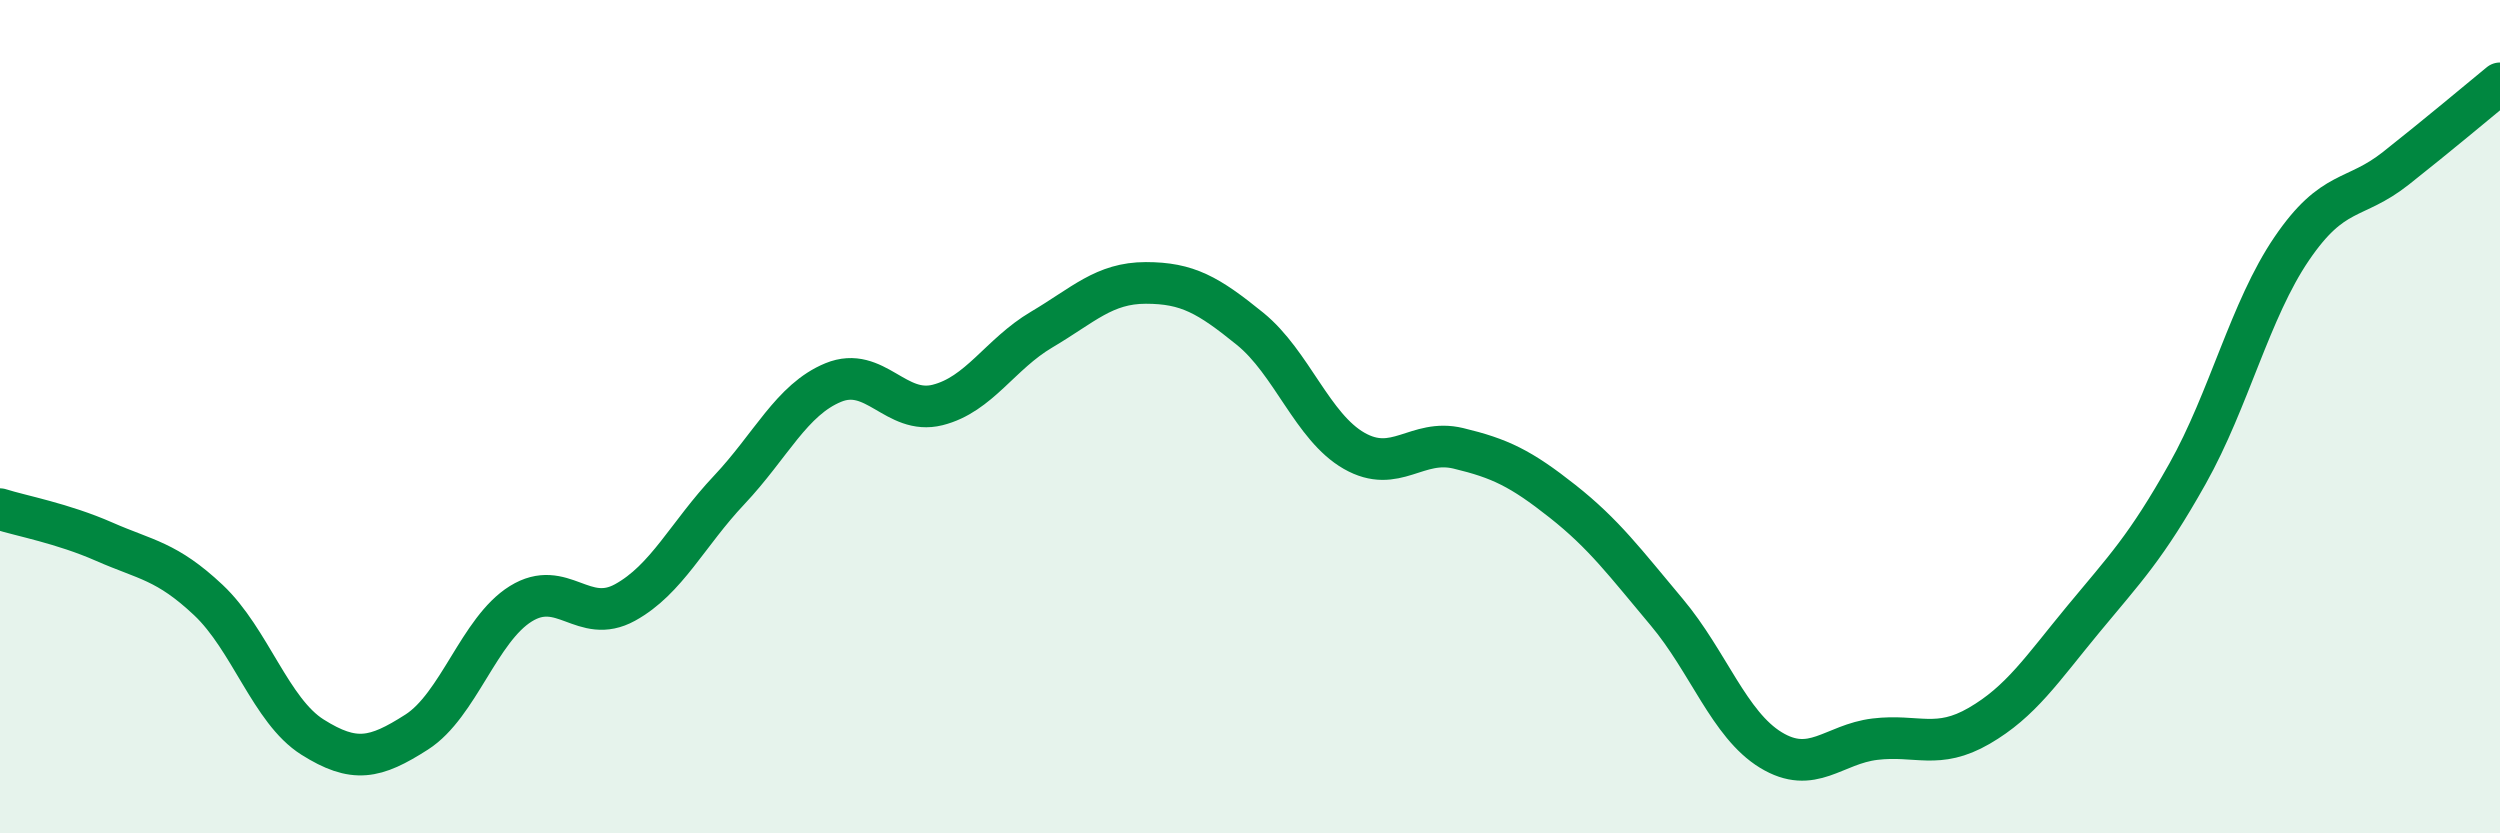 
    <svg width="60" height="20" viewBox="0 0 60 20" xmlns="http://www.w3.org/2000/svg">
      <path
        d="M 0,12.22 C 0.5,12.38 1.5,12.56 2.5,13 C 3.5,13.44 4,13.46 5,14.4 C 6,15.34 6.5,17.06 7.5,17.69 C 8.5,18.32 9,18.21 10,17.57 C 11,16.93 11.5,15.11 12.5,14.49 C 13.5,13.87 14,15.01 15,14.46 C 16,13.91 16.5,12.82 17.5,11.76 C 18.5,10.7 19,9.59 20,9.18 C 21,8.77 21.5,9.97 22.5,9.72 C 23.5,9.47 24,8.5 25,7.91 C 26,7.32 26.5,6.79 27.5,6.79 C 28.5,6.79 29,7.08 30,7.89 C 31,8.7 31.5,10.25 32.5,10.82 C 33.5,11.39 34,10.52 35,10.76 C 36,11 36.5,11.24 37.5,12.03 C 38.5,12.82 39,13.5 40,14.69 C 41,15.88 41.5,17.39 42.5,18 C 43.5,18.61 44,17.86 45,17.74 C 46,17.62 46.5,18 47.5,17.42 C 48.5,16.84 49,16.07 50,14.86 C 51,13.65 51.5,13.15 52.5,11.37 C 53.5,9.59 54,7.44 55,5.97 C 56,4.5 56.5,4.83 57.5,4.04 C 58.5,3.25 59.5,2.41 60,2L60 20L0 20Z"
        fill="#008740"
        opacity="0.1"
        stroke-linecap="round"
        stroke-linejoin="round"
      />
      <path
        d="M 0,12.22 C 0.5,12.38 1.5,12.56 2.5,13 C 3.5,13.44 4,13.46 5,14.4 C 6,15.34 6.5,17.06 7.5,17.69 C 8.5,18.32 9,18.21 10,17.57 C 11,16.93 11.5,15.11 12.5,14.49 C 13.5,13.87 14,15.01 15,14.46 C 16,13.91 16.5,12.82 17.5,11.76 C 18.5,10.7 19,9.59 20,9.18 C 21,8.77 21.5,9.97 22.5,9.72 C 23.5,9.47 24,8.5 25,7.91 C 26,7.32 26.5,6.79 27.5,6.79 C 28.5,6.79 29,7.08 30,7.89 C 31,8.7 31.5,10.25 32.5,10.82 C 33.5,11.39 34,10.52 35,10.76 C 36,11 36.5,11.24 37.5,12.03 C 38.5,12.82 39,13.5 40,14.69 C 41,15.88 41.5,17.39 42.5,18 C 43.5,18.61 44,17.86 45,17.74 C 46,17.62 46.5,18 47.5,17.42 C 48.5,16.84 49,16.07 50,14.86 C 51,13.65 51.5,13.15 52.5,11.37 C 53.5,9.59 54,7.44 55,5.97 C 56,4.5 56.5,4.83 57.5,4.04 C 58.5,3.25 59.5,2.41 60,2"
        stroke="#008740"
        stroke-width="1"
        fill="none"
        stroke-linecap="round"
        stroke-linejoin="round"
      />
    </svg>
  
